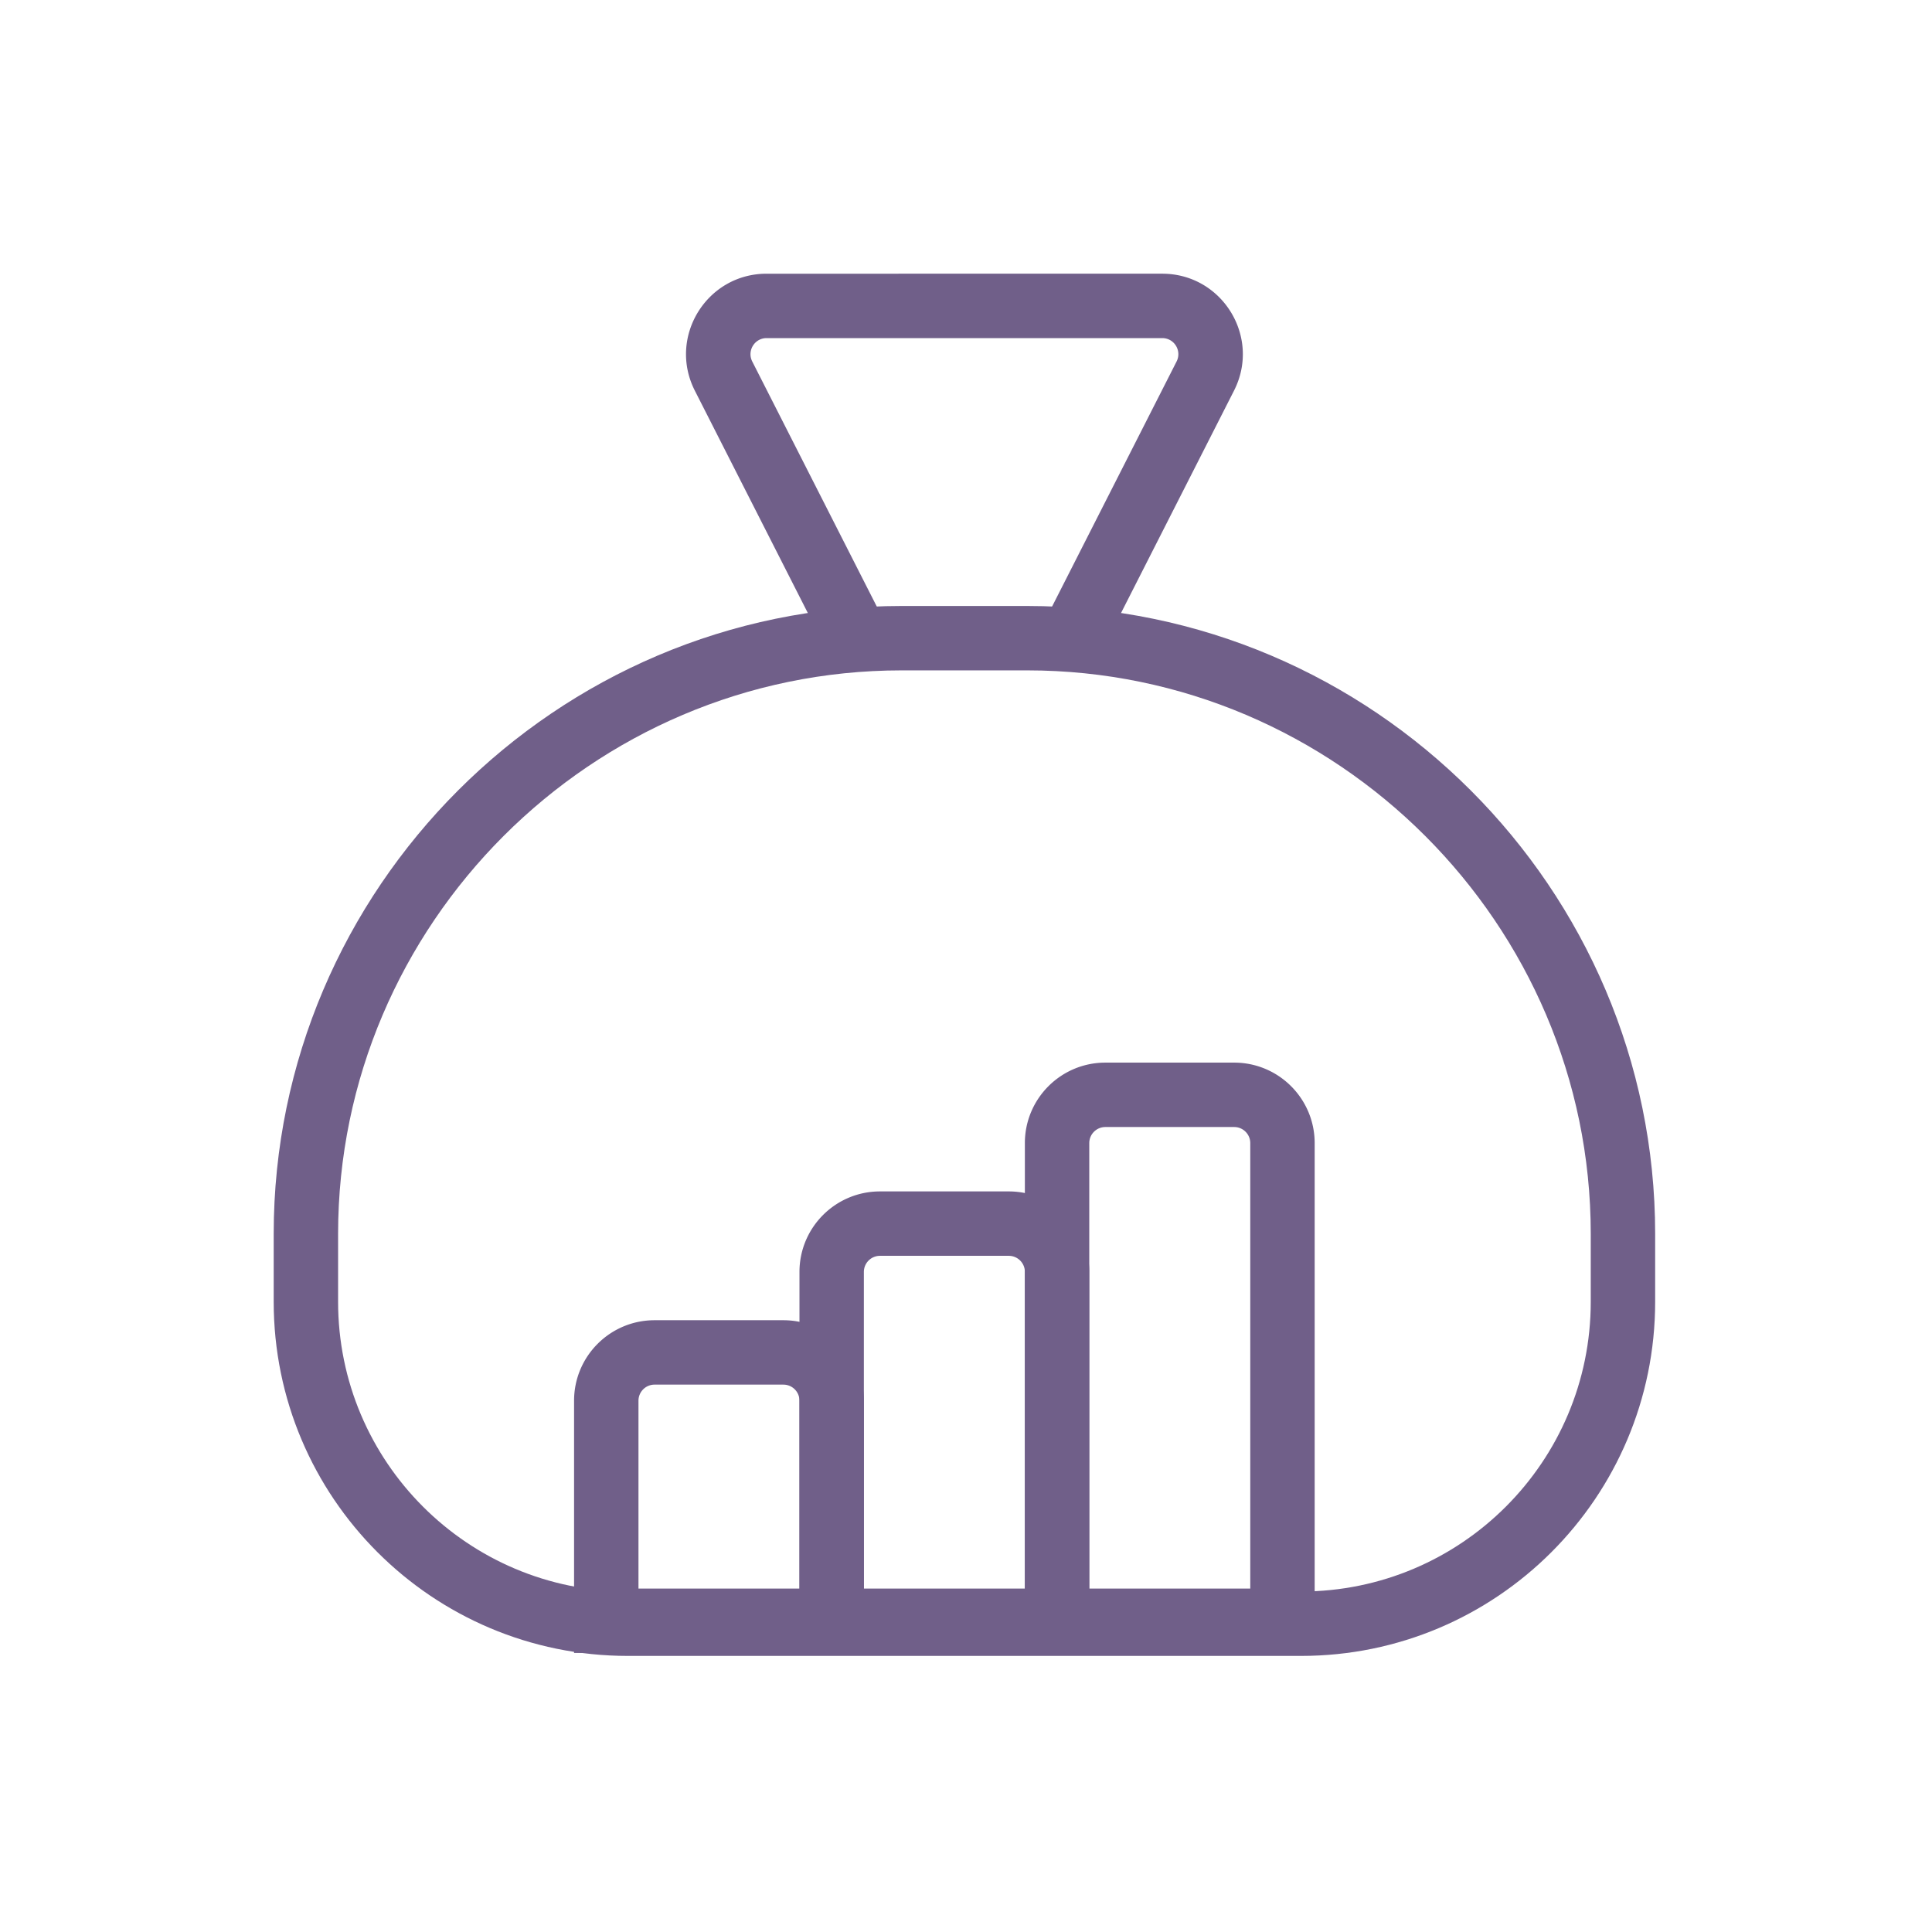 <!DOCTYPE svg PUBLIC "-//W3C//DTD SVG 1.1//EN" "http://www.w3.org/Graphics/SVG/1.1/DTD/svg11.dtd">
<!-- Uploaded to: SVG Repo, www.svgrepo.com, Transformed by: SVG Repo Mixer Tools -->
<svg fill="#705F89" width="800px" height="800px" viewBox="-102.4 -102.4 1228.80 1228.80" xmlns="http://www.w3.org/2000/svg">
<g id="SVGRepo_bgCarrier" stroke-width="0"/>
<g id="SVGRepo_tracerCarrier" stroke-linecap="round" stroke-linejoin="round"/>
<g id="SVGRepo_iconCarrier">
<path d="M406.083 788.495c0-5.657-4.583-10.24-10.24-10.24h-81.92a10.238 10.238 0 00-10.24 10.24v119.47h102.4v-119.47zm-143.36 160.43v-160.43c0-28.278 22.922-51.2 51.2-51.2h81.92c28.278 0 51.2 22.922 51.2 51.2v160.43h-184.32z"/>
<path d="M549.443 706.575c0-5.657-4.583-10.24-10.24-10.24h-81.92a10.238 10.238 0 00-10.24 10.24v201.39h102.4v-201.39zm-143.36 242.35v-242.35c0-28.278 22.922-51.2 51.2-51.2h81.92c28.278 0 51.2 22.922 51.2 51.2v242.35h-184.32z"/>
<path d="M692.803 624.655c0-5.657-4.583-10.24-10.24-10.24h-81.92a10.238 10.238 0 00-10.24 10.24v283.31h102.4v-283.31zm-143.36 324.27v-324.27c0-28.278 22.922-51.2 51.2-51.2h81.92c28.278 0 51.2 22.922 51.2 51.2v324.27h-184.32zm-92.985-663.189l-80.404-158.218c-3.461-6.812 1.489-14.878 9.134-14.878h251.628c7.645 0 12.59 8.061 9.127 14.873l-80.397 158.224c-5.124 10.084-1.103 22.412 8.981 27.536s22.412 1.103 27.536-8.981l80.394-158.218c17.319-34.058-7.427-74.394-45.64-74.394H385.189c-38.208 0-62.956 40.328-45.651 74.392l80.406 158.221c5.124 10.083 17.453 14.104 27.536 8.979s14.104-17.453 8.979-27.536z"/>
<path d="M725.04 909.844c101.8 0 184.32-82.52 184.32-184.32v-43.151c0-197.073-161.327-358.4-358.4-358.4h-79.923c-197.073 0-358.4 161.327-358.4 358.4v43.151c0 101.797 82.526 184.32 184.32 184.32H725.04zm0 40.96H296.957c-124.415 0-225.28-100.862-225.28-225.28v-43.151c0-219.695 179.665-399.36 399.36-399.36h79.923c219.695 0 399.36 179.665 399.36 399.36v43.151c0 124.422-100.858 225.28-225.28 225.28z"/>
</g>
</svg>